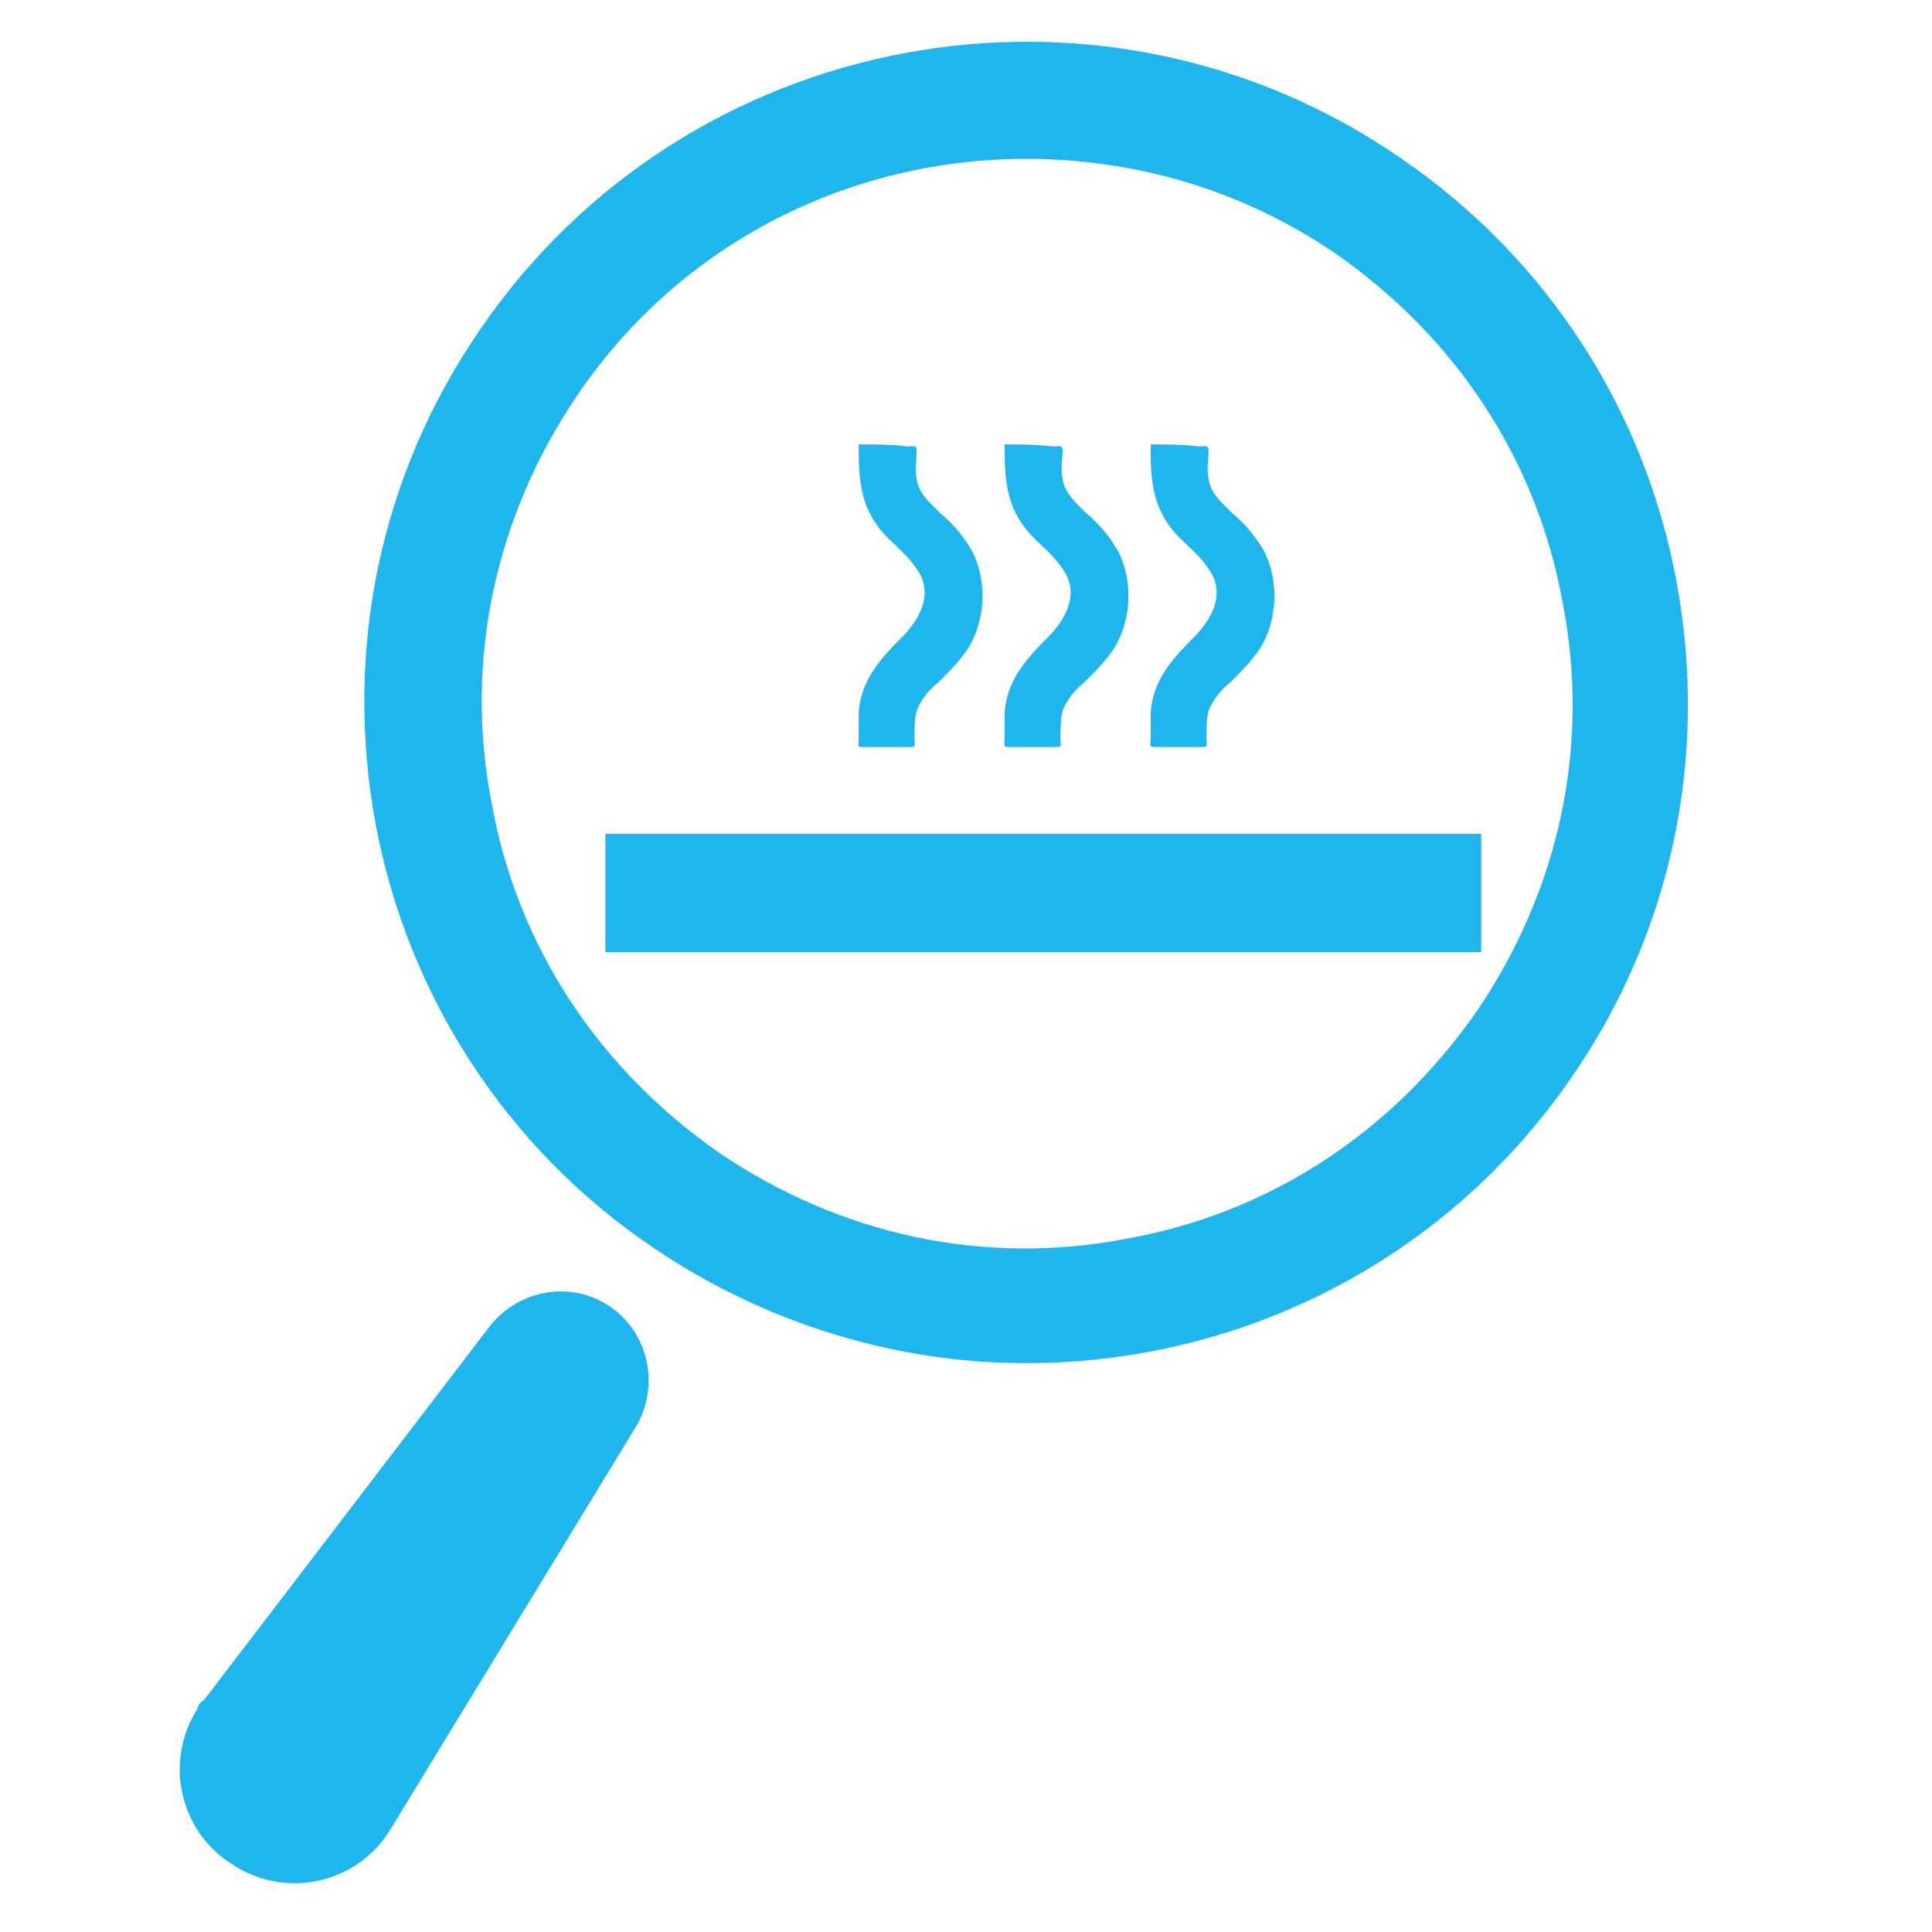<?xml version="1.0" encoding="utf-8"?>
<!-- Generator: Adobe Illustrator 25.2.3, SVG Export Plug-In . SVG Version: 6.00 Build 0)  -->
<svg version="1.1" id="Livello_1" xmlns="http://www.w3.org/2000/svg" xmlns:xlink="http://www.w3.org/1999/xlink" x="0px" y="0px"
	 viewBox="0 0 90 90" style="enable-background:new 0 0 90 90;" xml:space="preserve">
<style type="text/css">
	.st0{fill:#1EB6EC;}
	.st1{fill:none;stroke:#1EB6EC;stroke-width:5.52;}
</style>
<path class="st0" d="M9.5,79.2l13.3-17.4c1.4-1.8,4-2.2,5.8-0.8c1.7,1.3,2.1,3.7,1,5.5L18.2,85.2c-1.5,2.5-4.8,3.3-7.3,1.7
	c-2.5-1.5-3.3-4.8-1.7-7.3C9.2,79.5,9.3,79.3,9.5,79.2z"/>
<path class="st0" d="M24.7,16.8L24.7,16.8L24.7,16.8z M47.8,7.4c-8.1,0-16,3.8-20.9,11c-3.8,5.6-5.3,12.3-4,19
	c1.2,6.7,5,12.4,10.6,16.3c5.6,3.8,12.3,5.3,19,4c6.7-1.2,12.4-5,16.3-10.6c3.8-5.6,5.3-12.3,4-19c-1.2-6.7-5-12.4-10.6-16.3
	C57.8,8.8,52.8,7.4,47.8,7.4z M47.8,63.5c-6,0-12.1-1.8-17.4-5.4C23.6,53.5,19,46.4,17.5,38.4c-1.5-8.1,0.2-16.3,4.9-23.1
	C32,1.3,51.3-2.3,65.3,7.4C72,12,76.6,19,78.1,27.1c1.5,8.1-0.2,16.3-4.9,23.1C67.2,58.9,57.6,63.5,47.8,63.5z"/>
<path class="st0" d="M40,20.7c0,0.9,0,1.8,0.3,2.7c0.2,0.6,0.6,1.2,1,1.6c0.5,0.5,1,0.9,1.4,1.5c0.8,1.1,0.2,2.3-0.7,3.2
	c-1,1-1.9,2-2,3.5c0,0.4,0,0.8,0,1.2c0,0.3-0.1,0.4,0.2,0.4h2.2c0.3,0,0.2-0.1,0.2-0.4c0-0.4,0-0.9,0.1-1.3c0.2-0.5,0.6-1,1-1.3
	c0.5-0.5,1-1,1.4-1.6c0.8-1.3,0.9-3.1,0.2-4.5c-0.4-0.7-0.9-1.3-1.5-1.8c-0.5-0.5-1-0.9-1.1-1.6c-0.1-0.4,0-0.9,0-1.3
	c0-0.3-0.2-0.2-0.4-0.2C41.5,20.7,40.8,20.7,40,20.7z"/>
<path class="st0" d="M46.8,20.7c0,0.9,0,1.8,0.3,2.7c0.2,0.6,0.6,1.2,1,1.6c0.5,0.5,1,0.9,1.4,1.5c0.8,1.1,0.2,2.3-0.7,3.2
	c-1,1-1.9,2-2,3.5c0,0.4,0,0.8,0,1.2c0,0.3-0.1,0.4,0.2,0.4h2.2c0.3,0,0.2-0.1,0.2-0.4c0-0.4,0-0.9,0.1-1.3c0.2-0.5,0.6-1,1-1.3
	c0.5-0.5,1-1,1.4-1.6c0.8-1.3,0.9-3.1,0.2-4.5c-0.4-0.7-0.9-1.3-1.5-1.8c-0.5-0.5-1-0.9-1.1-1.6c-0.1-0.4,0-0.9,0-1.3
	c0-0.3-0.2-0.2-0.4-0.2C48.2,20.7,47.5,20.7,46.8,20.7z"/>
<path class="st0" d="M53.6,20.7c0,0.9,0,1.8,0.3,2.7c0.2,0.6,0.6,1.2,1,1.6c0.5,0.5,1,0.9,1.4,1.5c0.8,1.1,0.2,2.3-0.7,3.2
	c-1,1-1.9,2-2,3.5c0,0.4,0,0.8,0,1.2c0,0.3-0.1,0.4,0.2,0.4H56c0.3,0,0.2-0.1,0.2-0.4c0-0.4,0-0.9,0.1-1.3c0.2-0.5,0.6-1,1-1.3
	c0.5-0.5,1-1,1.4-1.6c0.8-1.3,0.9-3.1,0.2-4.5c-0.4-0.7-0.9-1.3-1.5-1.8c-0.5-0.5-1-0.9-1.1-1.6c-0.1-0.4,0-0.9,0-1.3
	c0-0.3-0.2-0.2-0.4-0.2C55,20.7,54.3,20.7,53.6,20.7z"/>
<line class="st1" x1="28.2" y1="41.6" x2="69" y2="41.6"/>
</svg>
